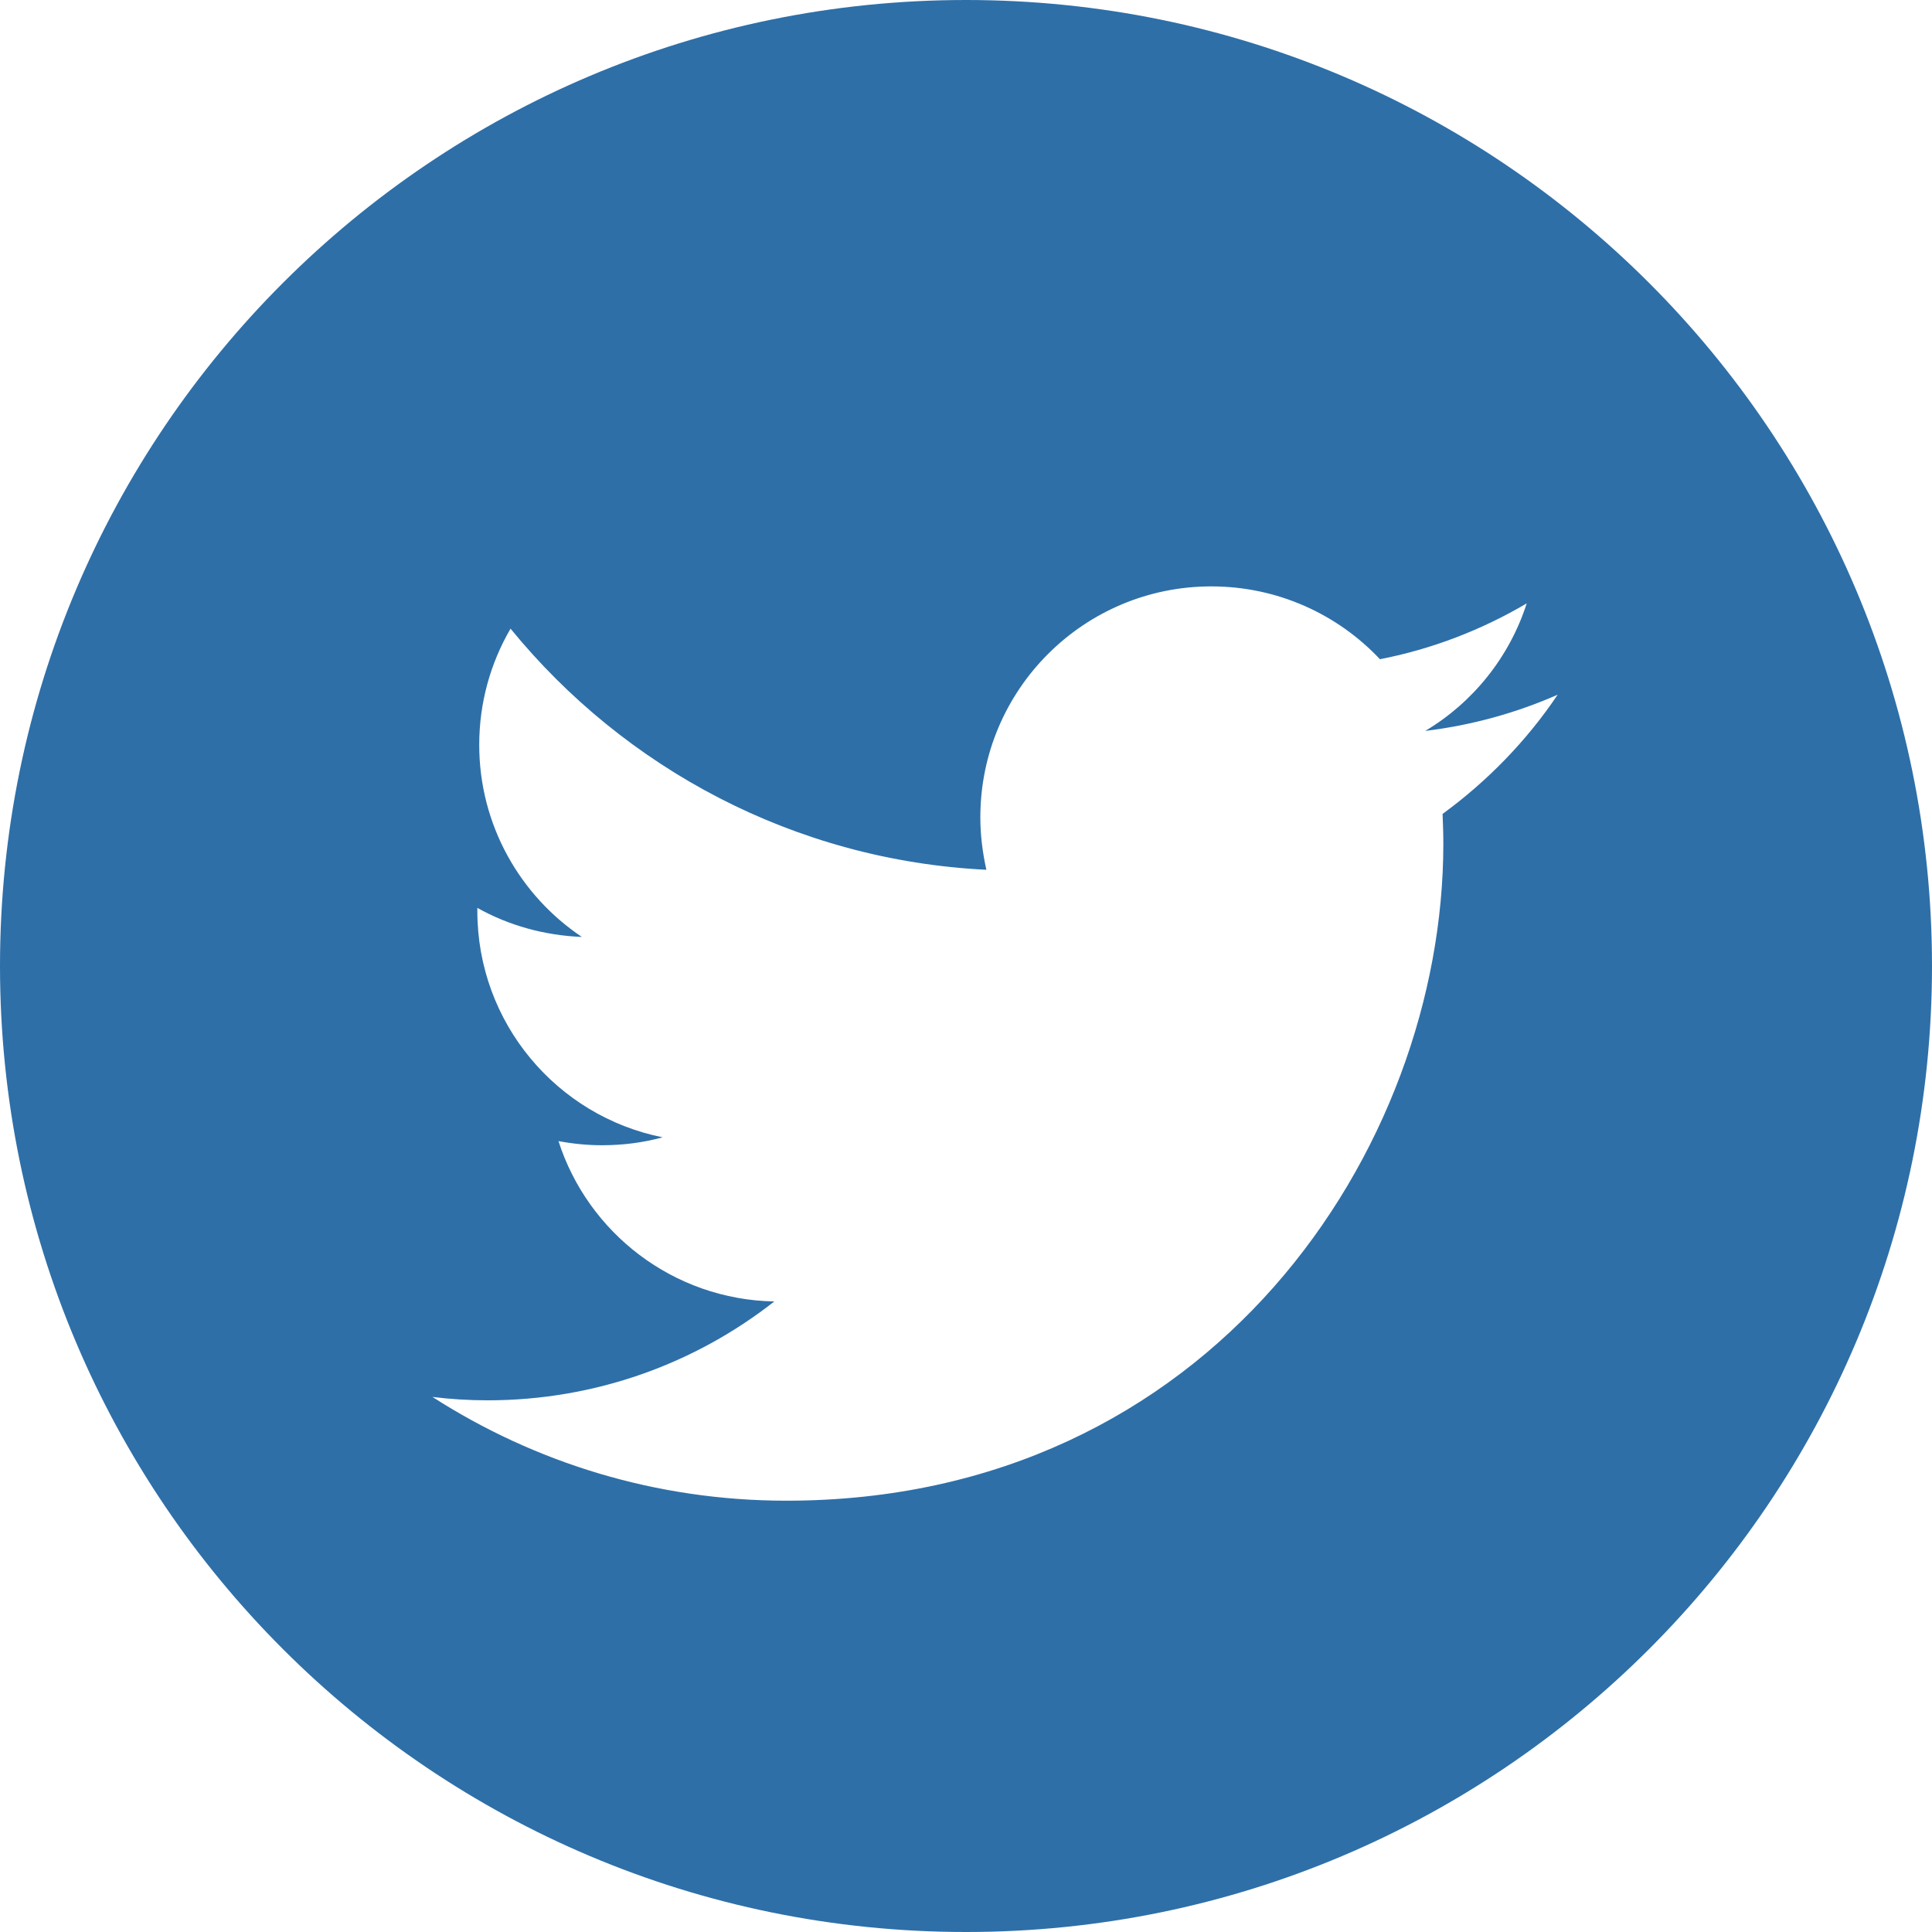 <?xml version="1.0" encoding="utf-8"?>
<!-- Generator: Adobe Illustrator 23.0.4, SVG Export Plug-In . SVG Version: 6.00 Build 0)  -->
<svg version="1.1" id="Capa_1" xmlns="http://www.w3.org/2000/svg" xmlns:xlink="http://www.w3.org/1999/xlink" x="0px" y="0px"
	 viewBox="0 0 512 512" style="enable-background:new 0 0 512 512;" xml:space="preserve">
<style type="text/css">
	.st0{fill:#2E6FA8;}
</style>
<g>
	<path class="st0" d="M256,0C114.6,0,0,114.6,0,256s114.6,256,256,256s256-114.6,256-256S397.4,0,256,0z M382.3,215.7
		c0.1,2.6,0.2,5.3,0.2,7.9c0,80.9-61.6,174.1-174.1,174.1c-34.6,0-66.7-10.1-93.8-27.5c4.8,0.6,9.7,0.9,14.6,0.9
		c28.7,0,55.1-9.8,76-26.2c-26.8-0.5-49.4-18.2-57.2-42.5c3.7,0.7,7.6,1.1,11.5,1.1c5.6,0,11-0.7,16.1-2.1
		c-28-5.6-49.1-30.3-49.1-60c0-0.3,0-0.5,0-0.8c8.2,4.6,17.7,7.3,27.7,7.7c-16.4-11-27.2-29.7-27.2-50.9c0-11.2,3-21.7,8.3-30.8
		c30.2,37,75.3,61.4,126.1,63.9c-1-4.5-1.6-9.1-1.6-13.9c0-33.8,27.4-61.2,61.2-61.2c17.6,0,33.5,7.4,44.7,19.3
		c13.9-2.7,27-7.8,38.9-14.8c-4.6,14.3-14.3,26.3-26.9,33.8c12.4-1.5,24.2-4.8,35.1-9.6C404.6,196.3,394.2,207,382.3,215.7z"/>
</g>
</svg>
